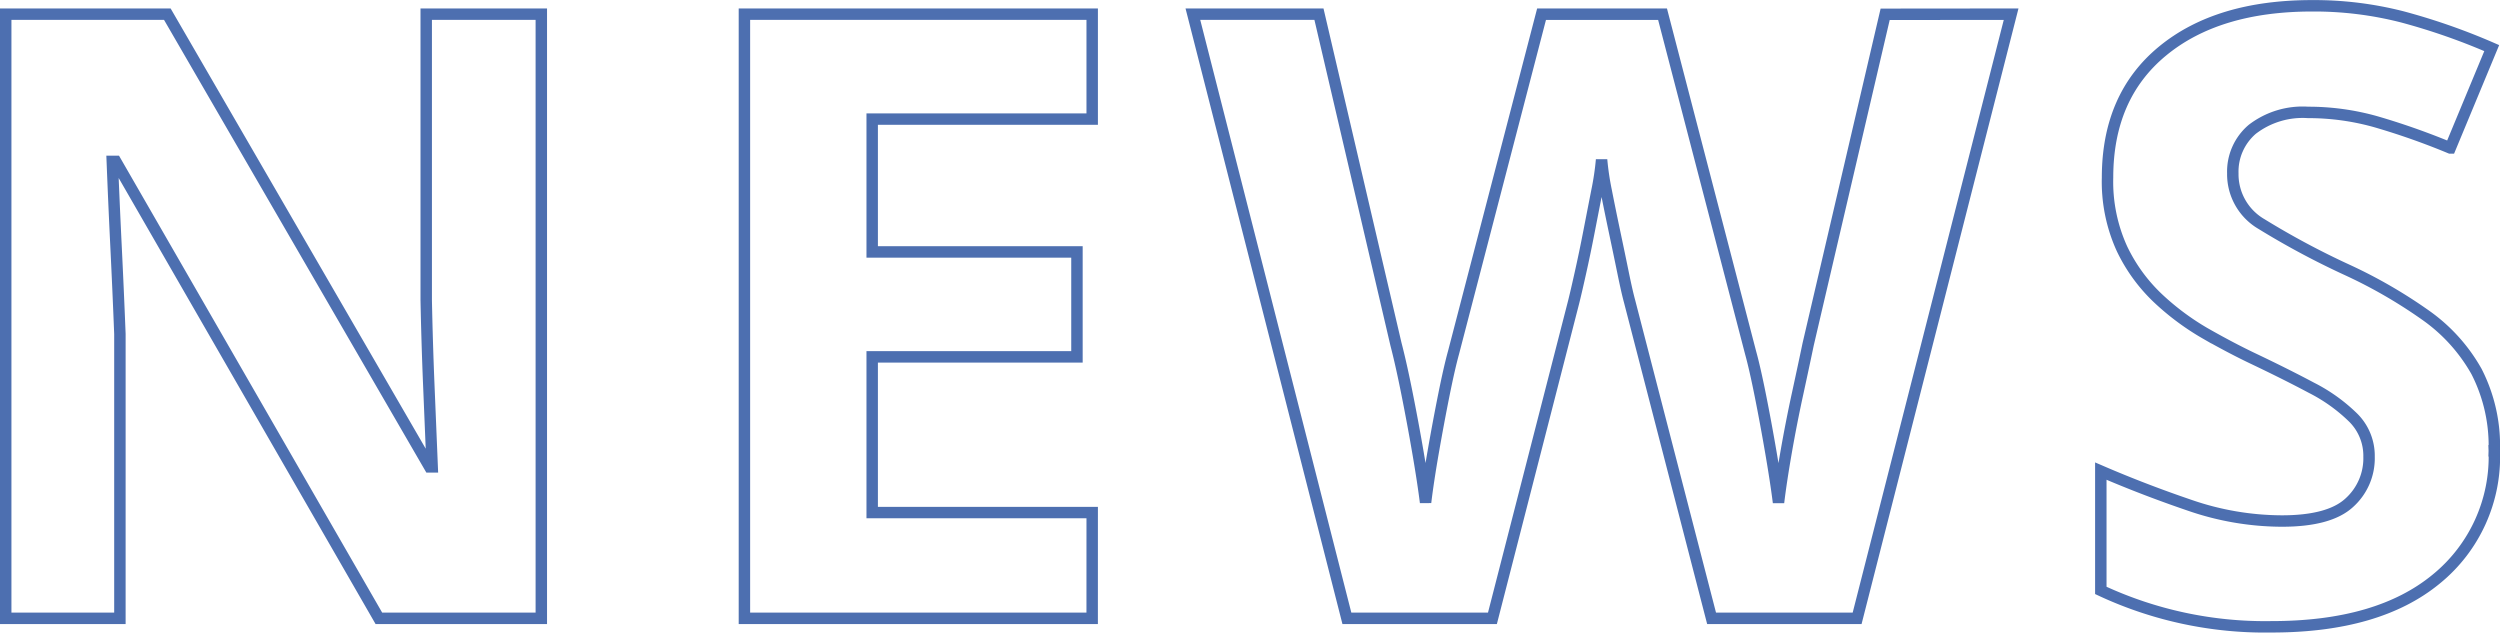 <svg xmlns="http://www.w3.org/2000/svg" width="218.634" height="55.316" viewBox="0 0 218.634 55.316">
  <path id="Path_396" data-name="Path 396" d="M53.5,0H39.294L16.28-39.96h-.3q.148,3.774.333,7.548t.333,7.548V0H6.66V-52.836H20.794l22.94,39.59h.222l-.3-7.252q-.148-3.626-.222-7.326V-52.836H53.5Zm48.174,0H71.262V-52.836h30.414v9.176H82.436v11.618h17.908v9.176H82.436V-9.25h19.24ZM182.04-52.836,168.572,0H155.844l-7.178-27.75q-.222-.814-.555-2.442t-.74-3.552q-.407-1.924-.74-3.626a23.844,23.844,0,0,1-.407-2.738,23.844,23.844,0,0,1-.407,2.738q-.333,1.7-.7,3.589t-.74,3.552q-.37,1.665-.592,2.553L136.678,0H123.95L110.482-52.836h11.026l6.734,28.86q.444,1.7.962,4.292t.962,5.18q.444,2.59.666,4.366.222-1.85.666-4.4t.925-4.958q.481-2.4.851-3.737l7.7-29.6h10.582l7.7,29.6q.37,1.332.851,3.737t.925,5q.444,2.59.666,4.366.222-1.85.666-4.4t1-5.106q.555-2.553.925-4.329l6.734-28.86Zm42.254,38.184a13.786,13.786,0,0,1-5.069,11.211Q214.156.74,204.832.74a33.934,33.934,0,0,1-14.948-3.182V-12.876q3.774,1.628,7.807,3A24.854,24.854,0,0,0,205.72-8.51q4.144,0,5.883-1.591a5.229,5.229,0,0,0,1.739-4.033,4.7,4.7,0,0,0-1.369-3.4,14.748,14.748,0,0,0-3.663-2.627q-2.294-1.221-5.254-2.627-1.85-.888-4-2.109a22.307,22.307,0,0,1-4.107-3.034,14.619,14.619,0,0,1-3.219-4.4,14.11,14.11,0,0,1-1.258-6.216q0-7.1,4.81-11.063t13.1-3.959a31.065,31.065,0,0,1,7.844.962,55.452,55.452,0,0,1,7.844,2.738l-3.626,8.732a62.12,62.12,0,0,0-6.512-2.294,21.7,21.7,0,0,0-5.92-.814,7.225,7.225,0,0,0-4.884,1.48,4.859,4.859,0,0,0-1.7,3.848,5.041,5.041,0,0,0,2.516,4.44,70.494,70.494,0,0,0,7.474,4,43.134,43.134,0,0,1,6.919,4,15.009,15.009,0,0,1,4.4,4.884A14.221,14.221,0,0,1,224.294-14.652Z" transform="translate(-6.16 54.076)" fill="none" stroke="#4d6fb0" stroke-width="1"/>
</svg>
